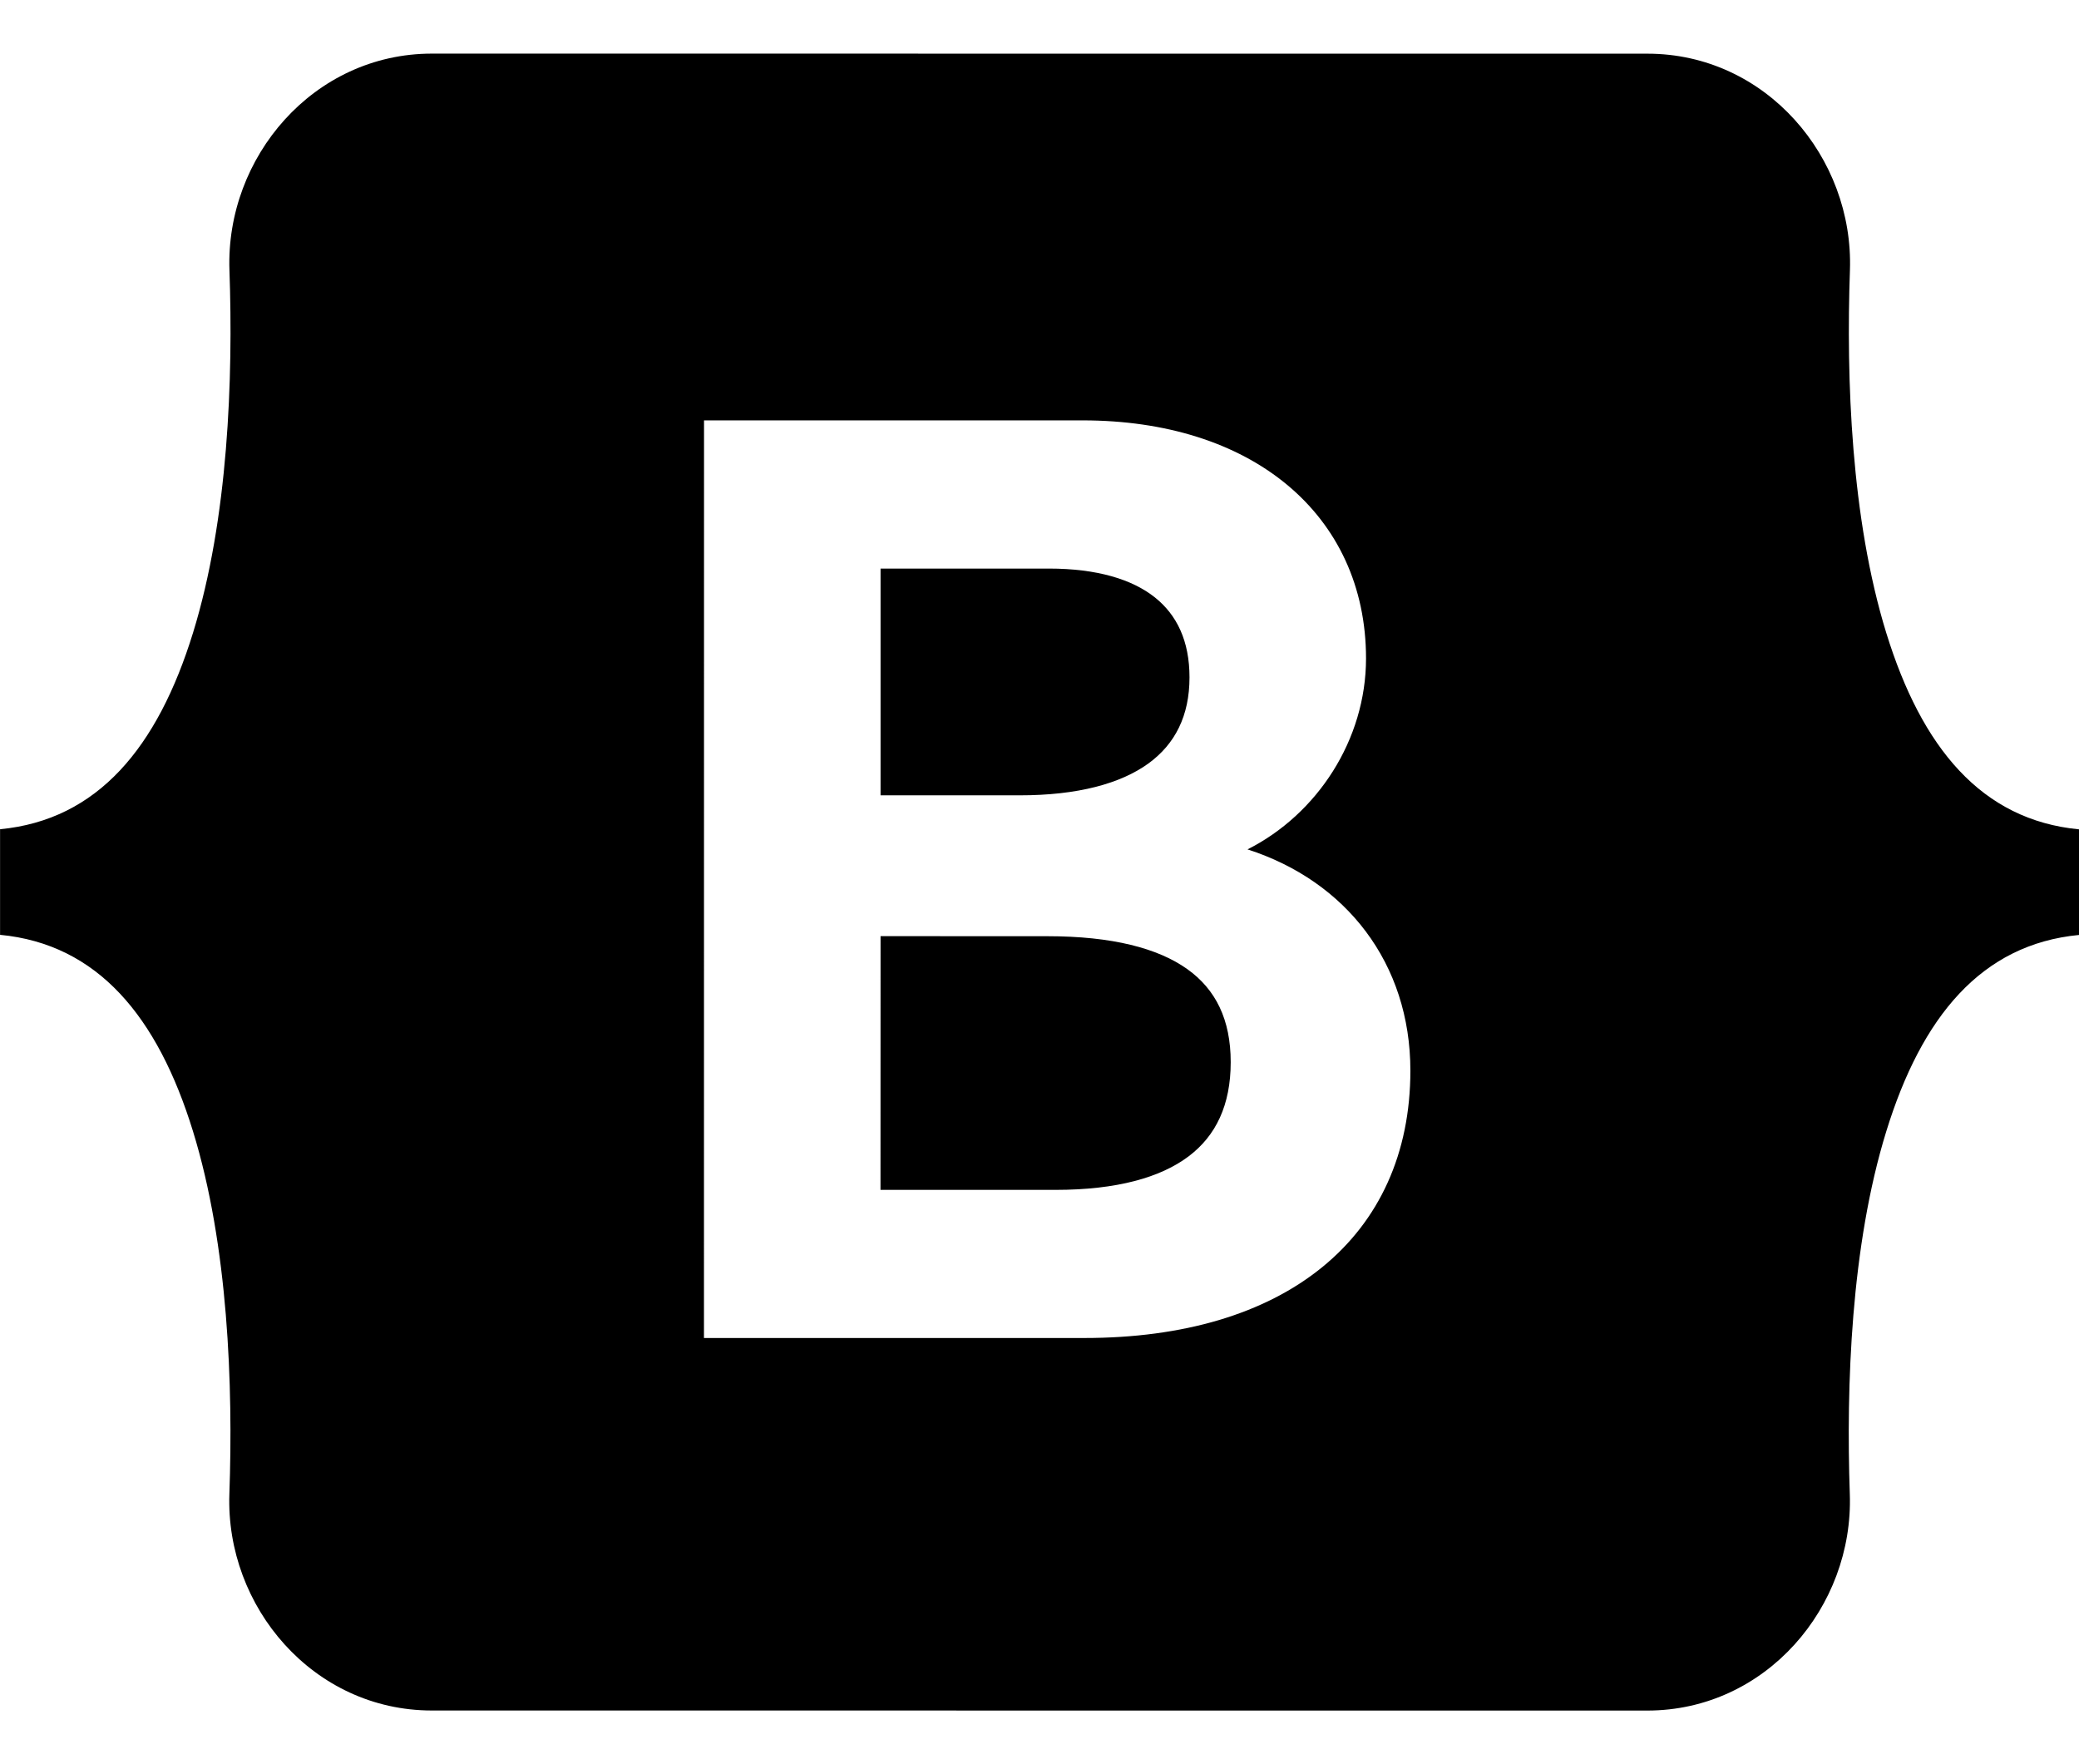 <svg width="33" height="28" viewBox="0 0 33 28" fill="none" xmlns="http://www.w3.org/2000/svg">
<path fill-rule="evenodd" clip-rule="evenodd" d="M6.856 0.851C4.973 0.851 3.58 2.499 3.642 4.287C3.702 6.005 3.624 8.229 3.064 10.043C2.502 11.863 1.552 13.013 0.001 13.161L0.001 14.837C1.552 14.985 2.502 16.135 3.063 17.954C3.623 19.768 3.701 21.993 3.641 23.711C3.578 25.499 4.971 27.148 6.854 27.148L26.148 27.149C28.031 27.149 29.424 25.501 29.362 23.713C29.303 21.995 29.38 19.77 29.941 17.956C30.502 16.137 31.45 14.987 33.001 14.839L33.001 13.163C31.45 13.015 30.503 11.865 29.941 10.046C29.381 8.231 29.304 6.007 29.364 4.289C29.426 2.501 28.033 0.852 26.15 0.852L6.856 0.851ZM17.184 6.672L11.175 6.672L11.174 21.236L17.212 21.236C18.78 21.236 20.073 20.853 20.98 20.118C21.895 19.377 22.387 18.303 22.387 16.993C22.387 15.287 21.366 13.984 19.802 13.481C20.91 12.922 21.682 11.741 21.683 10.451C21.683 9.312 21.23 8.357 20.426 7.691C19.628 7.03 18.505 6.672 17.184 6.672ZM13.977 12.623L13.977 9.024L16.647 9.024C17.414 9.024 17.972 9.195 18.332 9.482C18.682 9.761 18.881 10.175 18.881 10.751C18.881 11.361 18.652 11.81 18.228 12.118C17.79 12.435 17.111 12.624 16.18 12.623L13.977 12.623ZM13.976 18.885L13.977 14.858L16.627 14.859C17.652 14.859 18.381 15.049 18.847 15.382C19.296 15.703 19.535 16.18 19.535 16.858C19.535 17.539 19.3 18.026 18.868 18.352C18.422 18.689 17.727 18.885 16.756 18.885L13.976 18.885Z" fill="black"/>
</svg>
